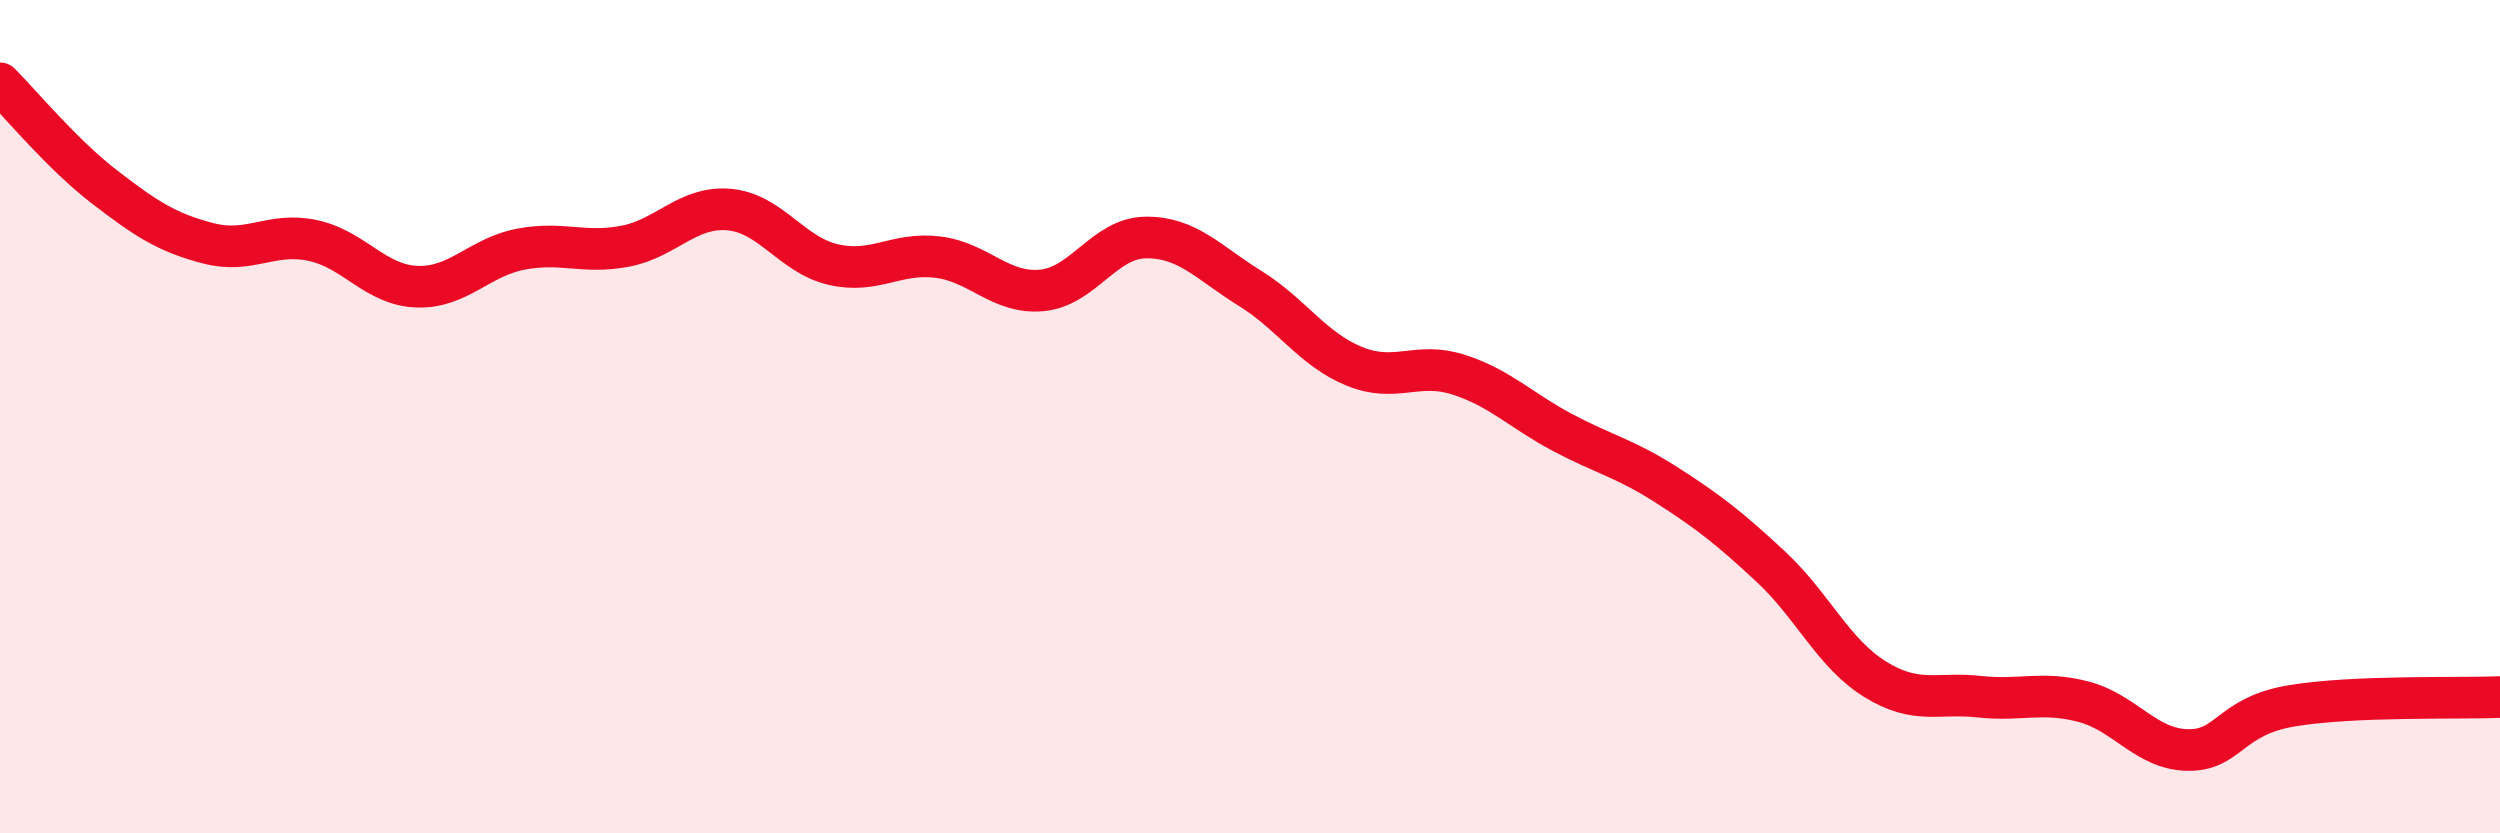 
    <svg width="60" height="20" viewBox="0 0 60 20" xmlns="http://www.w3.org/2000/svg">
      <path
        d="M 0,2 C 0.5,2.5 1.5,3.71 2.5,4.48 C 3.5,5.25 4,5.58 5,5.84 C 6,6.1 6.5,5.56 7.5,5.77 C 8.5,5.98 9,6.84 10,6.88 C 11,6.92 11.5,6.17 12.5,5.98 C 13.5,5.79 14,6.1 15,5.91 C 16,5.72 16.5,4.94 17.5,5.03 C 18.5,5.12 19,6.12 20,6.35 C 21,6.58 21.5,6.05 22.5,6.17 C 23.5,6.29 24,7.06 25,6.97 C 26,6.88 26.5,5.71 27.5,5.7 C 28.5,5.69 29,6.3 30,6.92 C 31,7.54 31.5,8.38 32.5,8.79 C 33.5,9.2 34,8.67 35,8.99 C 36,9.31 36.5,9.85 37.5,10.38 C 38.5,10.91 39,11 40,11.64 C 41,12.28 41.5,12.67 42.5,13.6 C 43.5,14.53 44,15.68 45,16.3 C 46,16.92 46.5,16.61 47.5,16.72 C 48.5,16.83 49,16.58 50,16.84 C 51,17.1 51.5,17.98 52.5,18 C 53.5,18.02 53.5,17.19 55,16.94 C 56.5,16.69 59,16.77 60,16.73L60 20L0 20Z"
        fill="#EB0A25"
        opacity="0.1"
        stroke-linecap="round"
        stroke-linejoin="round"
      />
      <path
        d="M 0,2 C 0.5,2.5 1.5,3.71 2.5,4.48 C 3.5,5.25 4,5.58 5,5.84 C 6,6.1 6.5,5.56 7.5,5.77 C 8.5,5.98 9,6.84 10,6.88 C 11,6.92 11.5,6.17 12.5,5.98 C 13.5,5.79 14,6.1 15,5.91 C 16,5.72 16.5,4.94 17.5,5.03 C 18.5,5.12 19,6.12 20,6.35 C 21,6.58 21.5,6.05 22.5,6.17 C 23.5,6.29 24,7.06 25,6.97 C 26,6.88 26.5,5.71 27.5,5.7 C 28.5,5.69 29,6.3 30,6.92 C 31,7.54 31.5,8.38 32.5,8.79 C 33.5,9.2 34,8.67 35,8.99 C 36,9.31 36.5,9.85 37.5,10.38 C 38.5,10.91 39,11 40,11.64 C 41,12.28 41.5,12.67 42.5,13.6 C 43.5,14.53 44,15.68 45,16.3 C 46,16.92 46.5,16.61 47.5,16.72 C 48.5,16.83 49,16.58 50,16.84 C 51,17.1 51.5,17.98 52.5,18 C 53.5,18.02 53.5,17.19 55,16.94 C 56.5,16.69 59,16.77 60,16.73"
        stroke="#EB0A25"
        stroke-width="1"
        fill="none"
        stroke-linecap="round"
        stroke-linejoin="round"
      />
    </svg>
  